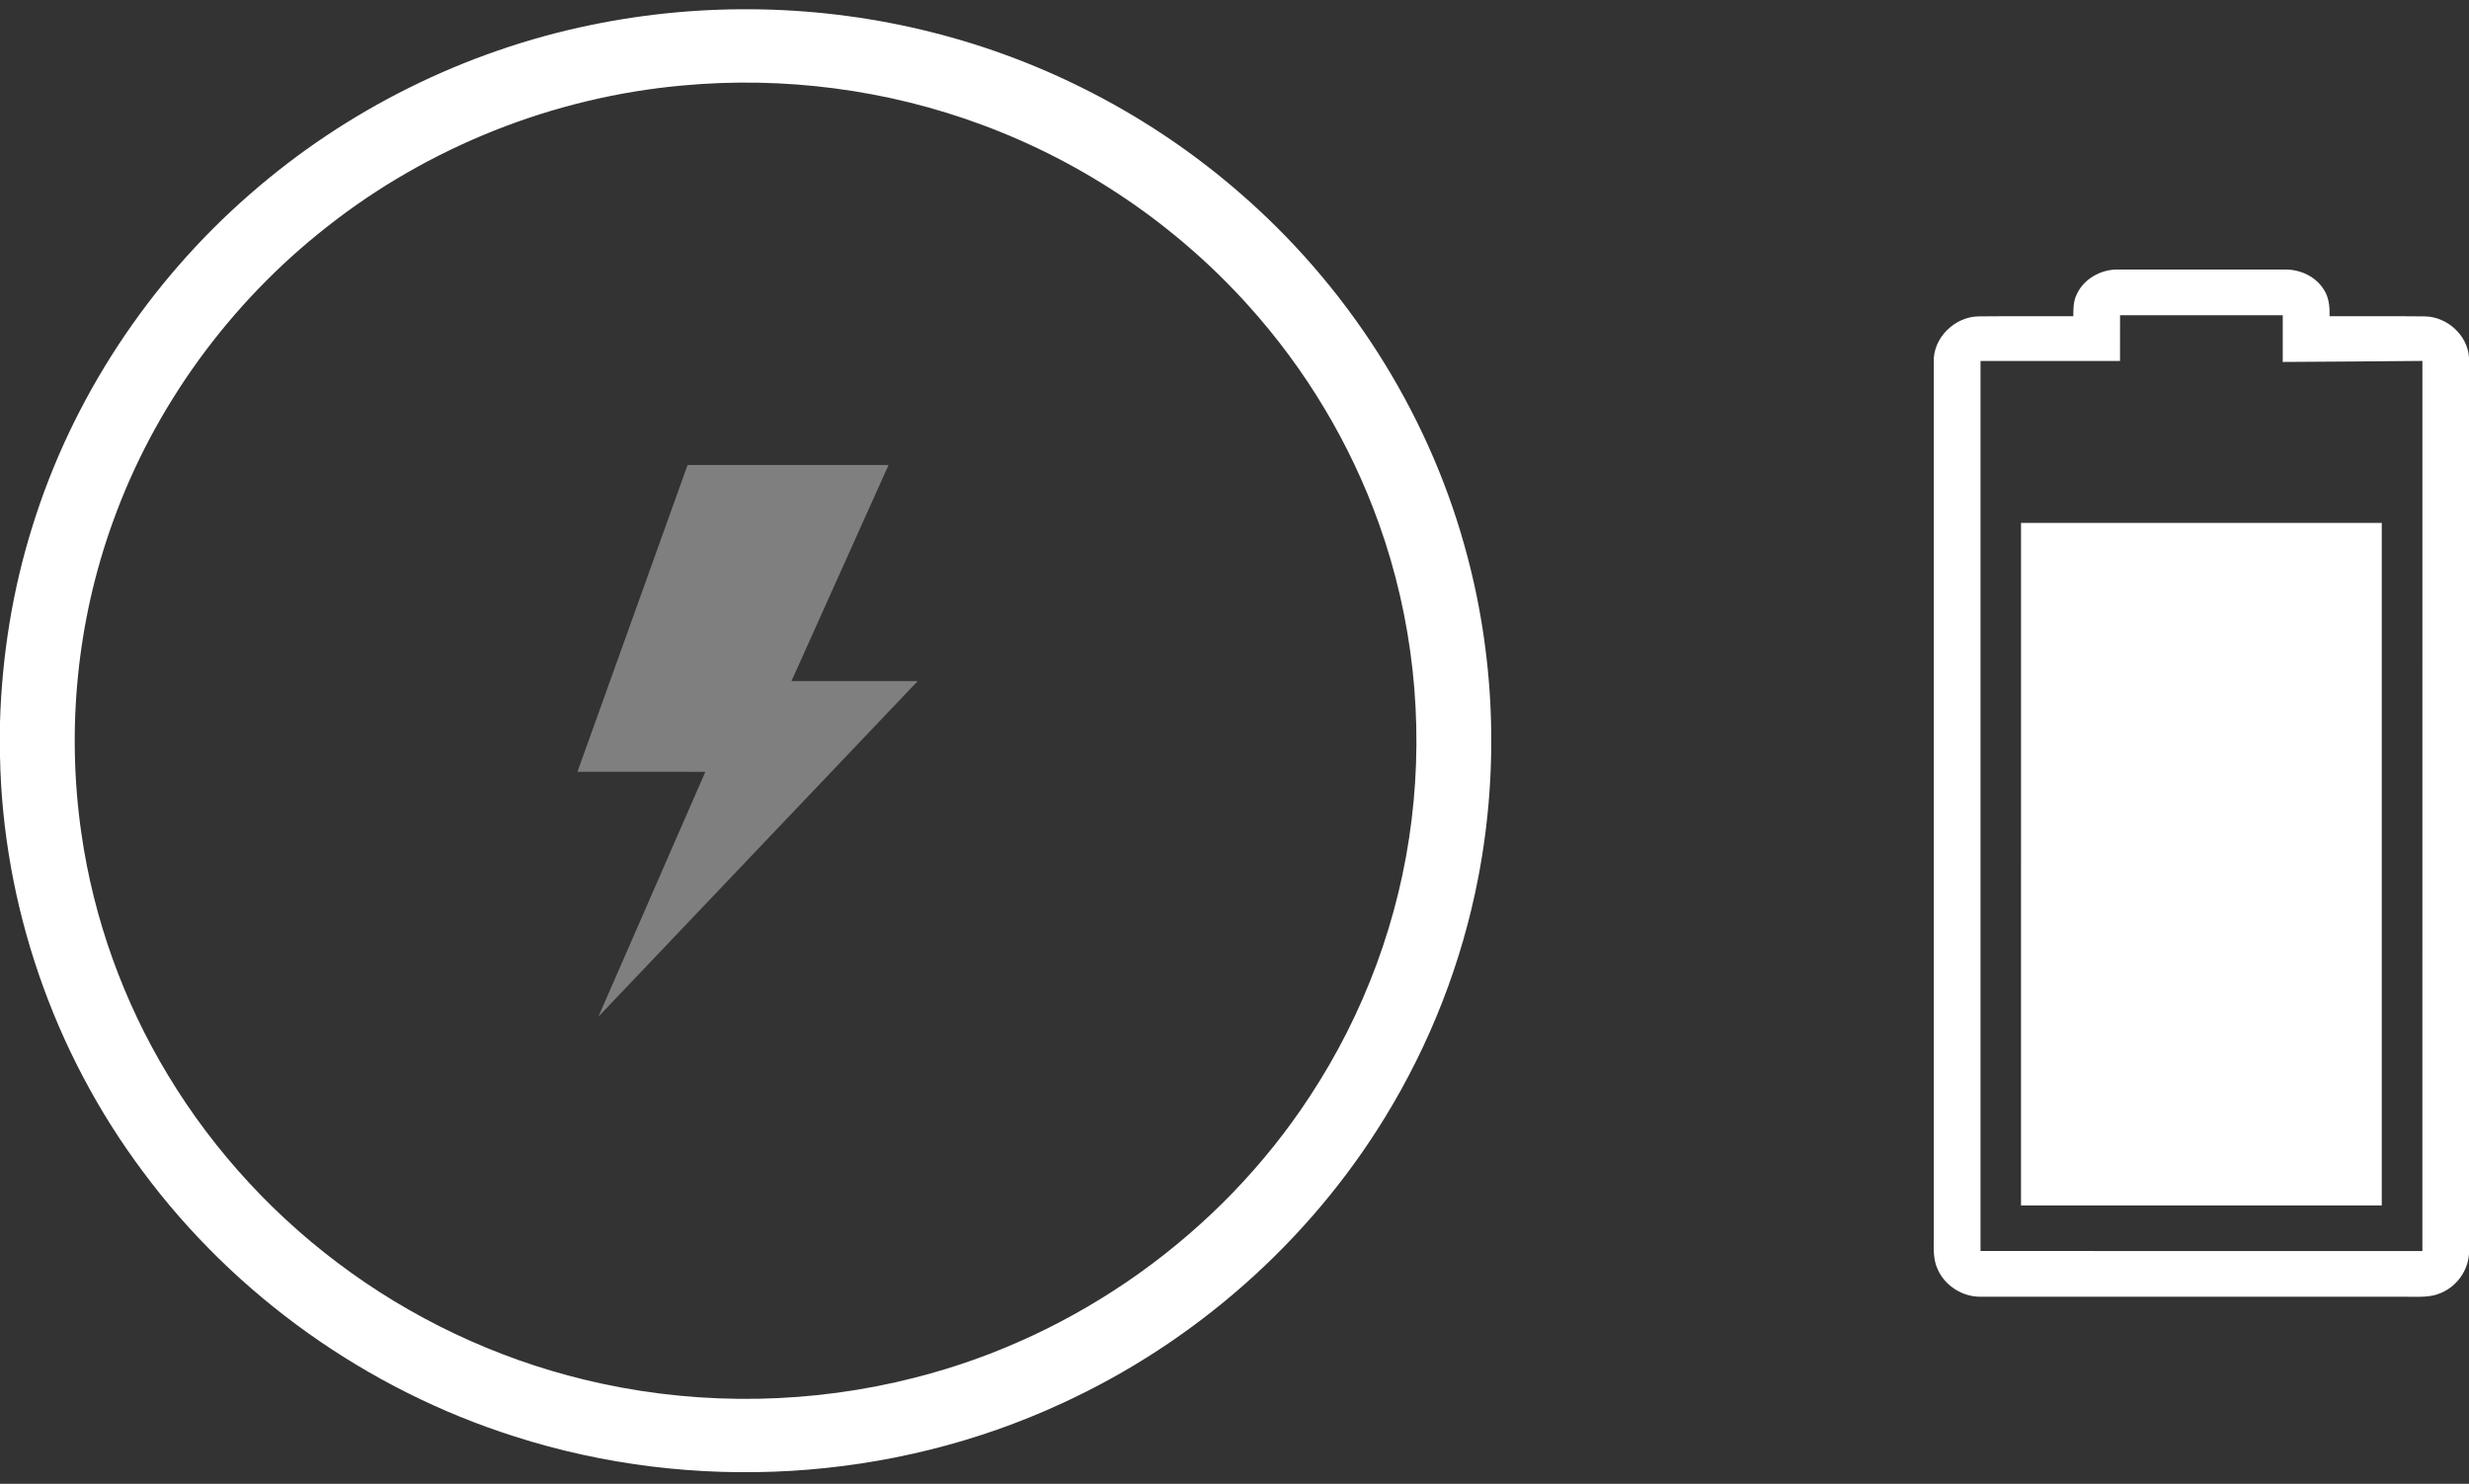 <?xml version="1.0" encoding="UTF-8" ?>
<!DOCTYPE svg PUBLIC "-//W3C//DTD SVG 1.1//EN" "http://www.w3.org/Graphics/SVG/1.1/DTD/svg11.dtd">
<svg width="1063pt" height="639pt" viewBox="0 0 1063 639" version="1.1" xmlns="http://www.w3.org/2000/svg">
<rect x="0" y="0" width="1063" height="639" fill="#333333" stroke="none"/>
<g id="#ffffffff">
<path fill="#ffffff" opacity="1.00" d=" M 254.52 10.74 C 302.87 0.77 353.47 1.82 401.34 13.92 C 449.68 26.09 495.09 49.67 532.82 82.25 C 579.39 122.27 614.12 176.05 630.59 235.26 C 643.56 281.45 645.53 330.67 636.47 377.78 C 629.47 414.31 615.73 449.51 596.28 481.21 C 563.48 534.82 514.33 578.14 457.23 604.33 C 384.09 638.23 298.24 643.22 221.53 618.60 C 158.03 598.44 101.14 558.01 61.47 504.47 C 23.07 453.14 1.19 389.71 0.00 325.60 L 0.00 310.93 C 0.86 282.49 5.37 254.14 13.87 226.97 C 30.95 171.70 63.99 121.62 107.58 83.65 C 149.18 47.21 200.35 21.85 254.52 10.74 M 293.59 36.84 C 238.18 41.87 184.39 63.27 140.72 97.73 C 98.98 130.45 66.46 174.92 48.55 224.88 C 33.13 267.57 28.53 314.06 35.05 358.97 C 40.31 395.63 53.09 431.17 72.24 462.87 C 92.34 496.23 119.39 525.36 151.06 548.02 C 183.24 571.11 220.19 587.49 258.91 595.82 C 303.42 605.43 350.16 604.54 394.26 593.18 C 463.22 575.64 525.06 531.66 563.98 472.06 C 587.43 436.43 602.62 395.39 607.75 353.04 C 613.02 310.23 608.25 266.21 593.71 225.59 C 581.37 190.94 562.05 158.82 537.41 131.51 C 506.33 96.94 466.75 70.08 423.17 53.89 C 382.00 38.51 337.33 32.75 293.59 36.84 Z" />
<path fill="#ffffff" opacity="1.00" d=" M 894.06 126.89 C 897.08 120.06 904.59 115.92 911.94 116.07 C 935.99 116.06 960.03 116.04 984.07 116.07 C 990.45 116.08 997.00 119.10 1000.43 124.61 C 1002.74 128.00 1003.05 132.20 1002.99 136.18 C 1016.63 136.23 1030.28 136.09 1043.93 136.25 C 1053.51 136.37 1062.35 144.23 1063.00 153.91 L 1063.00 540.02 C 1062.51 547.36 1057.59 554.10 1050.78 556.86 C 1046.14 558.92 1040.96 558.37 1036.04 558.44 C 975.02 558.43 914.01 558.45 853.00 558.43 C 844.99 558.63 837.14 553.65 834.08 546.23 C 832.23 542.06 832.56 537.42 832.56 532.98 C 832.57 407.33 832.55 281.68 832.56 156.04 C 832.12 145.51 841.62 136.31 851.98 136.24 C 865.53 136.11 879.09 136.23 892.64 136.18 C 892.66 133.05 892.64 129.78 894.06 126.89 M 912.76 135.76 C 912.74 142.32 912.76 148.88 912.75 155.44 C 892.73 155.44 872.71 155.43 852.69 155.45 C 852.69 283.21 852.69 410.98 852.69 538.74 C 916.10 538.76 979.52 538.74 1042.93 538.75 C 1042.94 410.98 1042.94 283.20 1042.94 155.43 C 1022.89 155.59 1002.85 155.78 982.81 155.87 C 982.80 149.17 982.81 142.46 982.81 135.75 C 959.46 135.75 936.11 135.75 912.76 135.76 Z" />
<path fill="#ffffff" opacity="1.00" d=" M 870.13 225.19 C 921.90 225.18 973.67 225.18 1025.44 225.19 C 1025.44 323.16 1025.44 421.14 1025.44 519.12 C 973.67 519.13 921.89 519.13 870.12 519.12 C 870.12 421.14 870.12 323.16 870.13 225.19 Z" />
</g>
<g id="#7f7f7fff">
<path fill="#7f7f7f" opacity="1.00" d=" M 296.03 200.25 C 324.87 200.24 353.71 200.26 382.56 200.24 C 368.64 231.27 354.67 262.27 340.76 293.30 C 358.87 293.32 376.99 293.31 395.11 293.31 C 349.31 341.51 303.46 389.67 257.63 437.84 C 272.94 402.67 288.34 367.54 303.67 332.38 C 285.31 332.36 266.96 332.39 248.61 332.37 C 264.40 288.32 280.20 244.28 296.03 200.25 Z" />
</g>
</svg>
